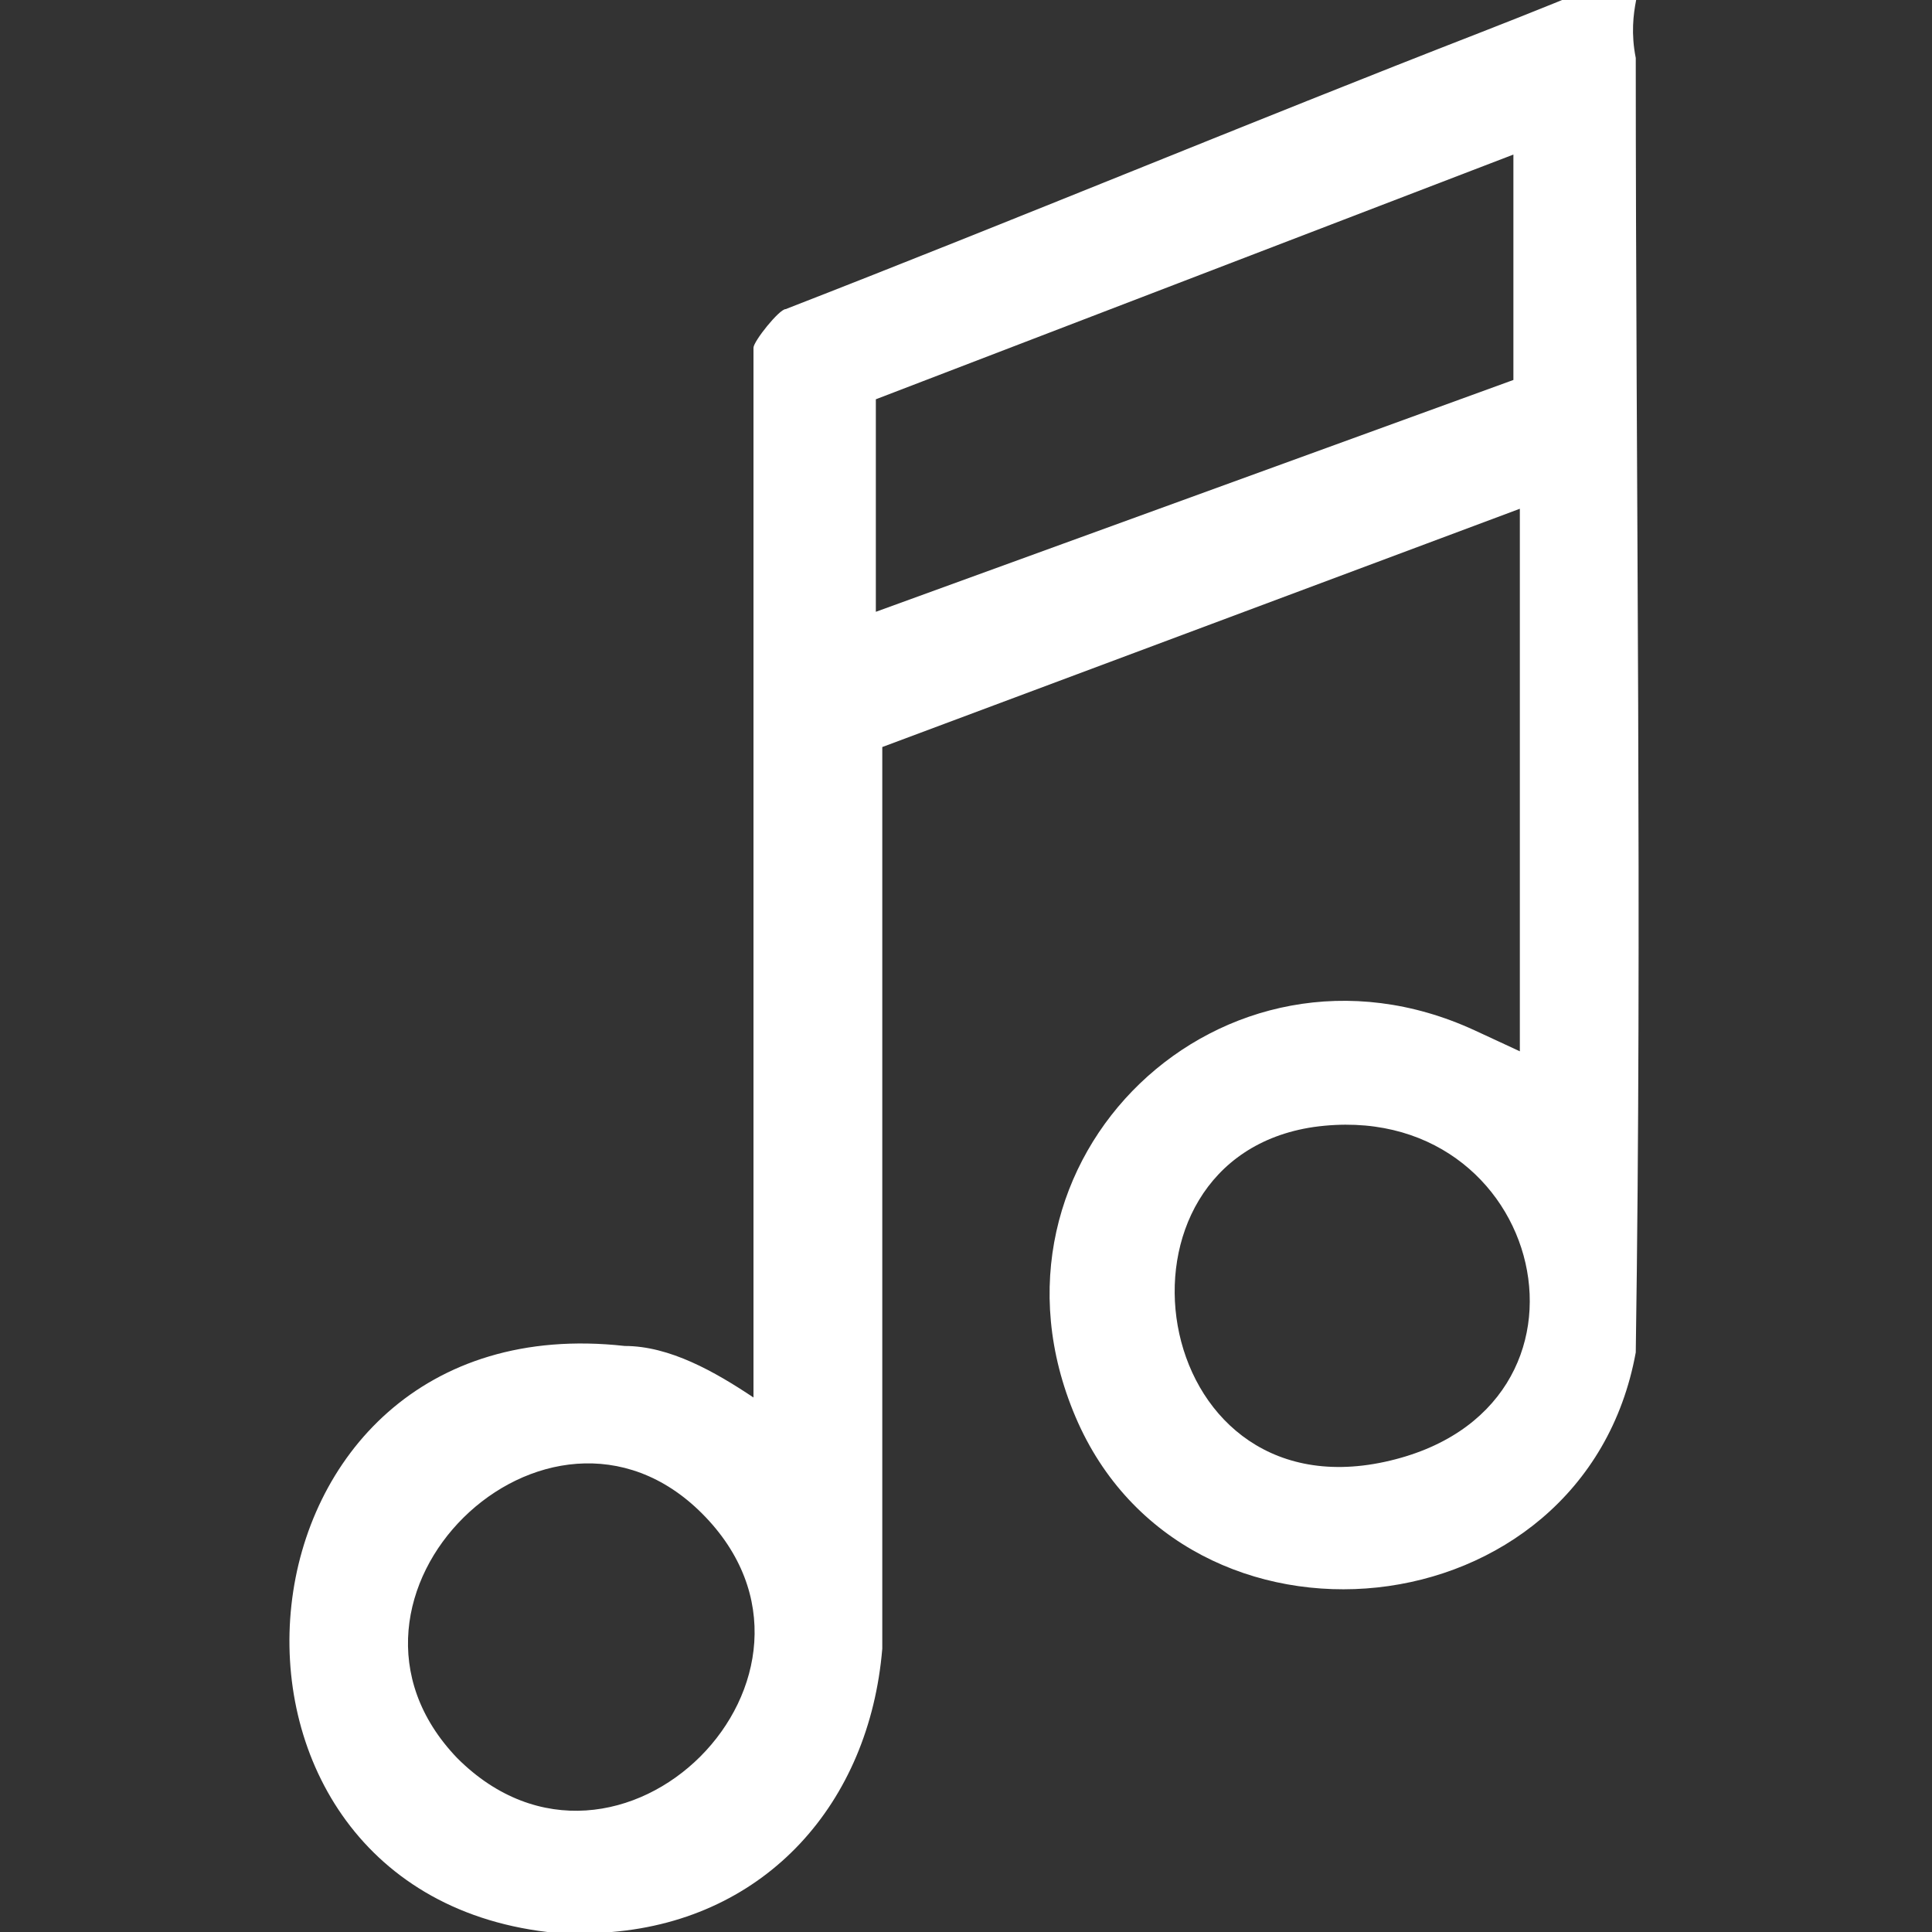 <?xml version="1.0" encoding="UTF-8"?>
<svg id="Calque_1" xmlns="http://www.w3.org/2000/svg" version="1.1" viewBox="0 0 30 30">
  <rect x="0" y="0" width="30" height="30" fill="#333333" stroke="none"/>
  <!-- Generator: Adobe Illustrator 29.2.1, SVG Export Plug-In . SVG Version: 2.1.0 Build 116)  -->
  <defs>
    <style>
      .st0 {
        fill: #fff;
      }
    </style>
  </defs>
  <path class="st0" d="M8.5,30c-5.9-.7-5.1-9.8,1.2-9.1.7,0,1.4.4,2,.8V5.4c0-.1.4-.6.5-.6,3.6-1.4,7.2-2.9,10.8-4.3s2.1-1.1,2.4.4c0,6.7.1,13.4,0,20.1-.8,4.4-7,5-8.7,1s2.3-7.8,6.2-6,.4.3.7.4V7.9l-9.9,3.7v14c-.2,2.4-1.8,4.2-4.2,4.4s-.7,0-.9,0ZM23.5,2.4l-9.9,3.8v3.3l9.9-3.6v-3.4ZM20.4,17.5c-3.4.5-2.6,6,1.1,5.2s2.5-5.7-1.1-5.2ZM7.1,27.3c2.5,2.5,6.3-1.3,3.8-3.8-2.4-2.4-6.2,1.3-3.8,3.8Z"/>
</svg>